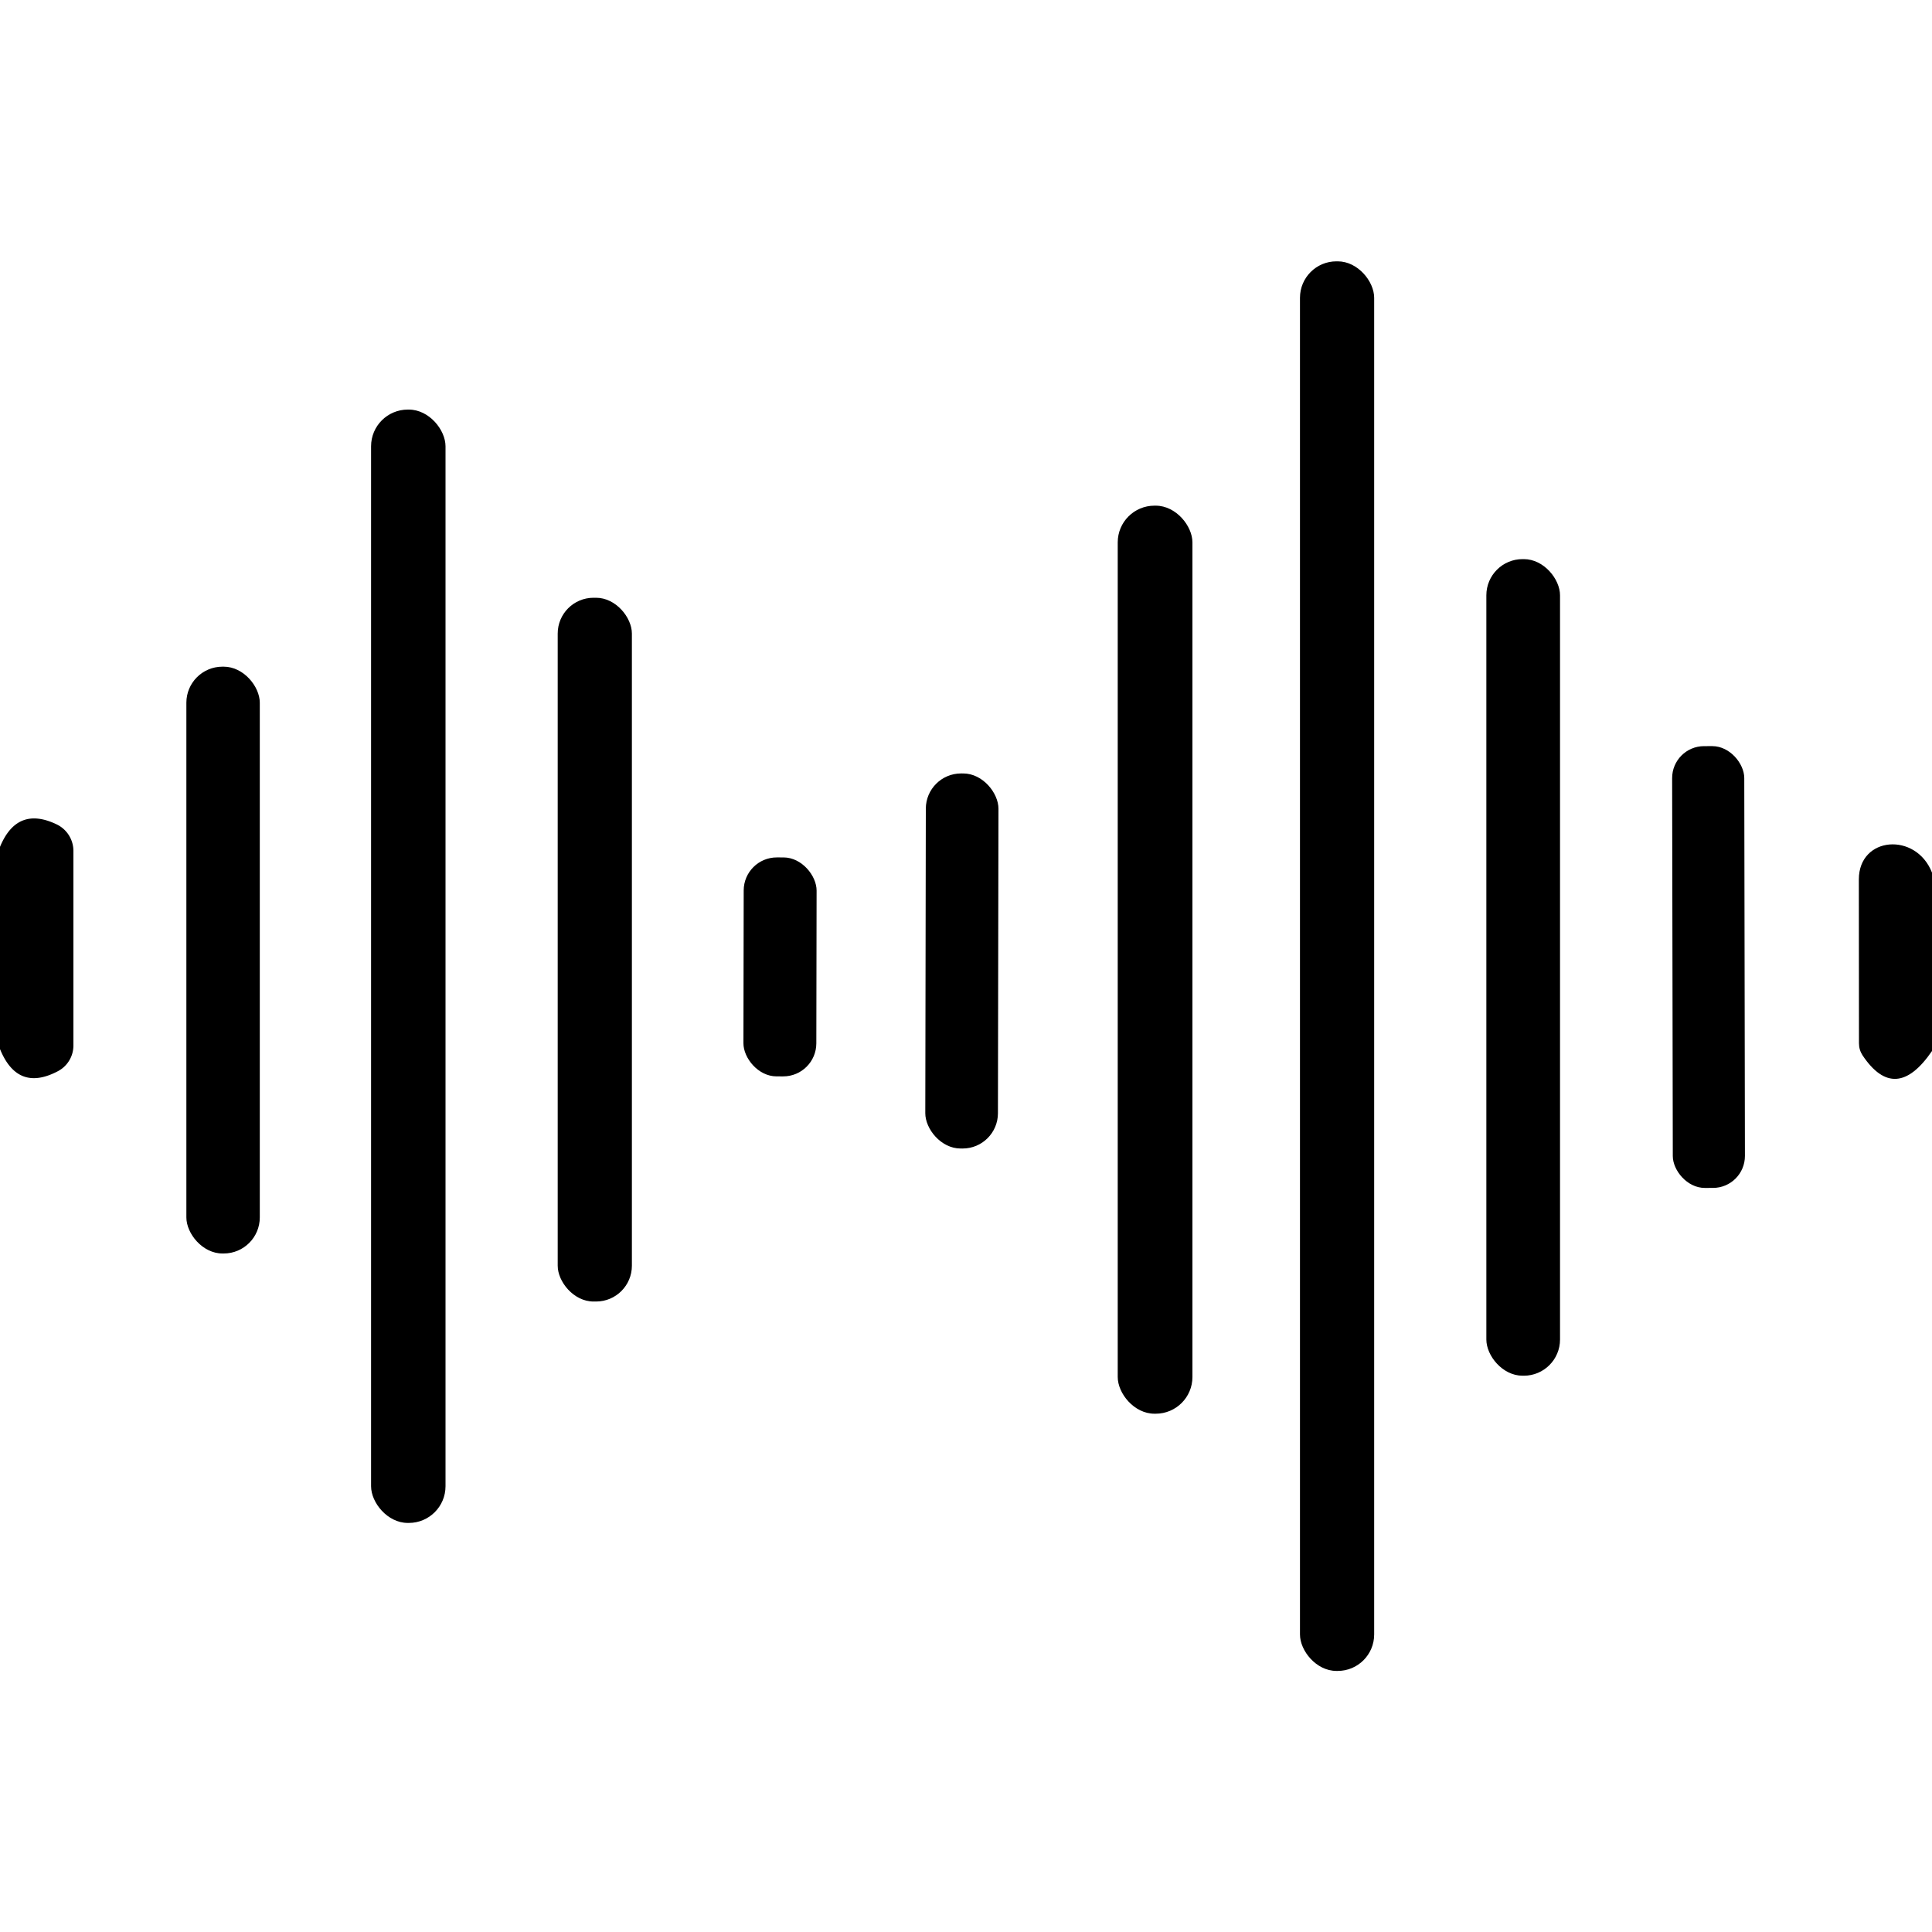 <?xml version="1.0" encoding="UTF-8" standalone="no"?>
<!DOCTYPE svg PUBLIC "-//W3C//DTD SVG 1.1//EN" "http://www.w3.org/Graphics/SVG/1.1/DTD/svg11.dtd">
<svg xmlns="http://www.w3.org/2000/svg" version="1.1" viewBox="0.00 0.00 150.00 150.00">
<rect fill="#000000" x="100.93" y="20.29" width="5.76" height="109.44" rx="2.83"/>
<rect fill="#000000" x="28.81" y="31.80" width="5.78" height="86.44" rx="2.85"/>
<rect fill="#000000" x="86.78" y="39.26" width="5.80" height="70.50" rx="2.85"/>
<rect fill="#000000" x="115.40" y="43.41" width="5.72" height="63.40" rx="2.81"/>
<rect fill="#000000" x="43.30" y="46.41" width="5.76" height="54.64" rx="2.78"/>
<rect fill="#000000" x="14.47" y="51.76" width="5.70" height="45.56" rx="2.80"/>
<rect fill="#000000" x="-2.80" y="-17.15" transform="translate(132.65,75.08) rotate(-0.1)" width="5.60" height="34.30" rx="2.48"/>
<rect fill="#000000" x="-2.82" y="-14.56" transform="translate(74.68,74.61) rotate(0.1)" width="5.64" height="29.12" rx="2.74"/>
<path fill="#000000" d="
  M 0.00 81.45
  L 0.00 65.75
  Q 1.33 62.54 4.39 64.00
  A 2.29 2.29 0.0 0 1 5.70 66.07
  L 5.70 81.17
  A 2.26 2.25 76.3 0 1 4.49 83.17
  Q 1.37 84.81 0.00 81.45
  Z"
/>
<path fill="#000000" d="
  M 150.00 67.75
  L 150.00 81.60
  Q 147.16 85.75 144.61 81.94
  Q 144.33 81.51 144.33 81.00
  Q 144.32 74.82 144.32 68.28
  C 144.32 64.92 148.76 64.58 150.00 67.75
  Z"
/>
<rect fill="#000000" x="-2.83" y="-8.50" transform="translate(60.56,75.07) rotate(0.1)" width="5.66" height="17.00" rx="2.57"/>
</svg>
